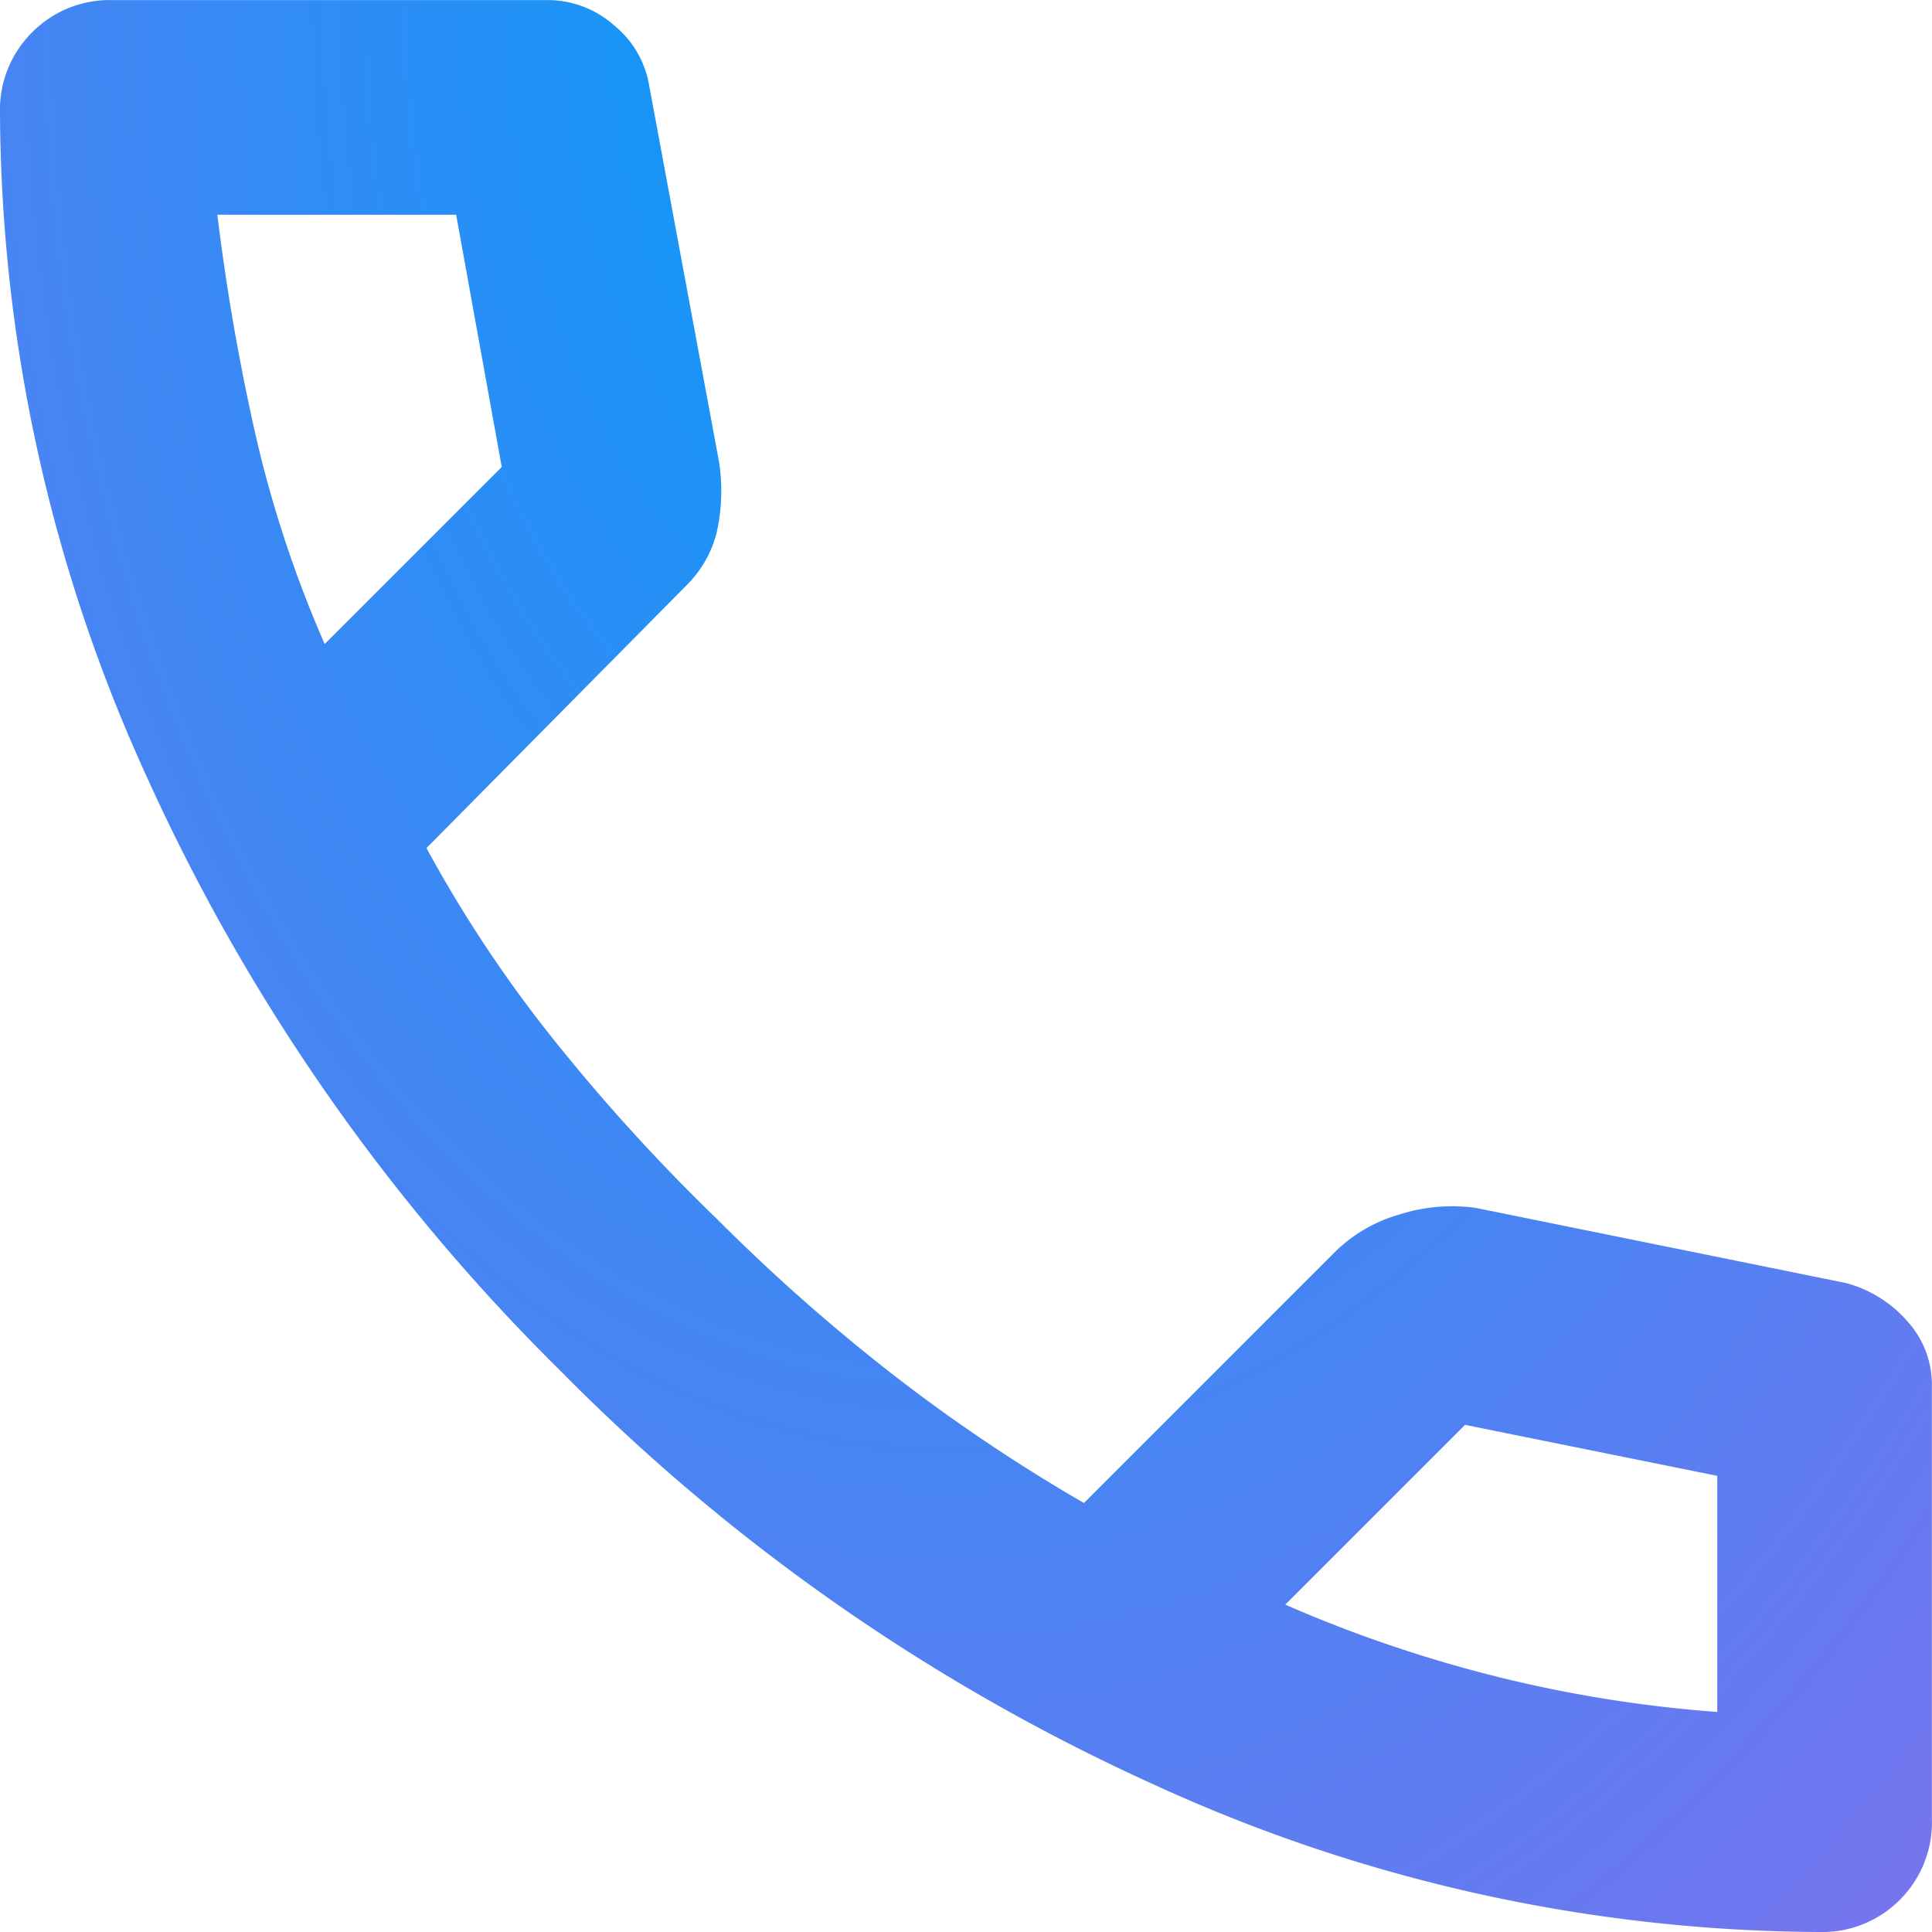 <svg xmlns="http://www.w3.org/2000/svg" xmlns:xlink="http://www.w3.org/1999/xlink" width="20" height="20" viewBox="0 0 20 20">
  <defs>
    <radialGradient id="radial-gradient" cx="0.49" cy="0" r="0.806" gradientTransform="scale(1 1.544)" gradientUnits="objectBoundingBox">
      <stop offset="0" stop-color="#019cf9"/>
      <stop offset="0" stop-color="#029cf9"/>
      <stop offset="1" stop-color="#7575ef"/>
    </radialGradient>
  </defs>
  <path id="call_FILL0_wght400_GRAD0_opsz24" d="M138.833-820a16.678,16.678,0,0,1-6.861-1.514,20.525,20.525,0,0,1-6.167-4.292,20.526,20.526,0,0,1-4.292-6.167A16.679,16.679,0,0,1,120-838.833a1.131,1.131,0,0,1,.333-.833,1.13,1.13,0,0,1,.833-.333h4.5a1.033,1.033,0,0,1,.694.264,1.015,1.015,0,0,1,.361.625l.722,3.889a1.959,1.959,0,0,1-.028.75,1.169,1.169,0,0,1-.306.528l-2.694,2.722a13.436,13.436,0,0,0,1.319,1.986,19.537,19.537,0,0,0,1.681,1.847,19.541,19.541,0,0,0,1.806,1.6,17.555,17.555,0,0,0,2,1.347l2.611-2.611a1.556,1.556,0,0,1,.653-.375,1.79,1.79,0,0,1,.792-.069l3.833.778a1.285,1.285,0,0,1,.639.4.978.978,0,0,1,.25.653v4.5a1.131,1.131,0,0,1-.333.833A1.131,1.131,0,0,1,138.833-820Zm-15.472-13.333,1.833-1.833-.472-2.611H122.25q.139,1.139.389,2.25A12.171,12.171,0,0,0,123.361-833.333Zm9.944,9.944a13.8,13.8,0,0,0,2.208.75,13.548,13.548,0,0,0,2.264.361v-2.444l-2.611-.528ZM123.361-833.333ZM133.306-823.389Z" transform="translate(-120 840)" fill="url(#radial-gradient)"/>
</svg>
